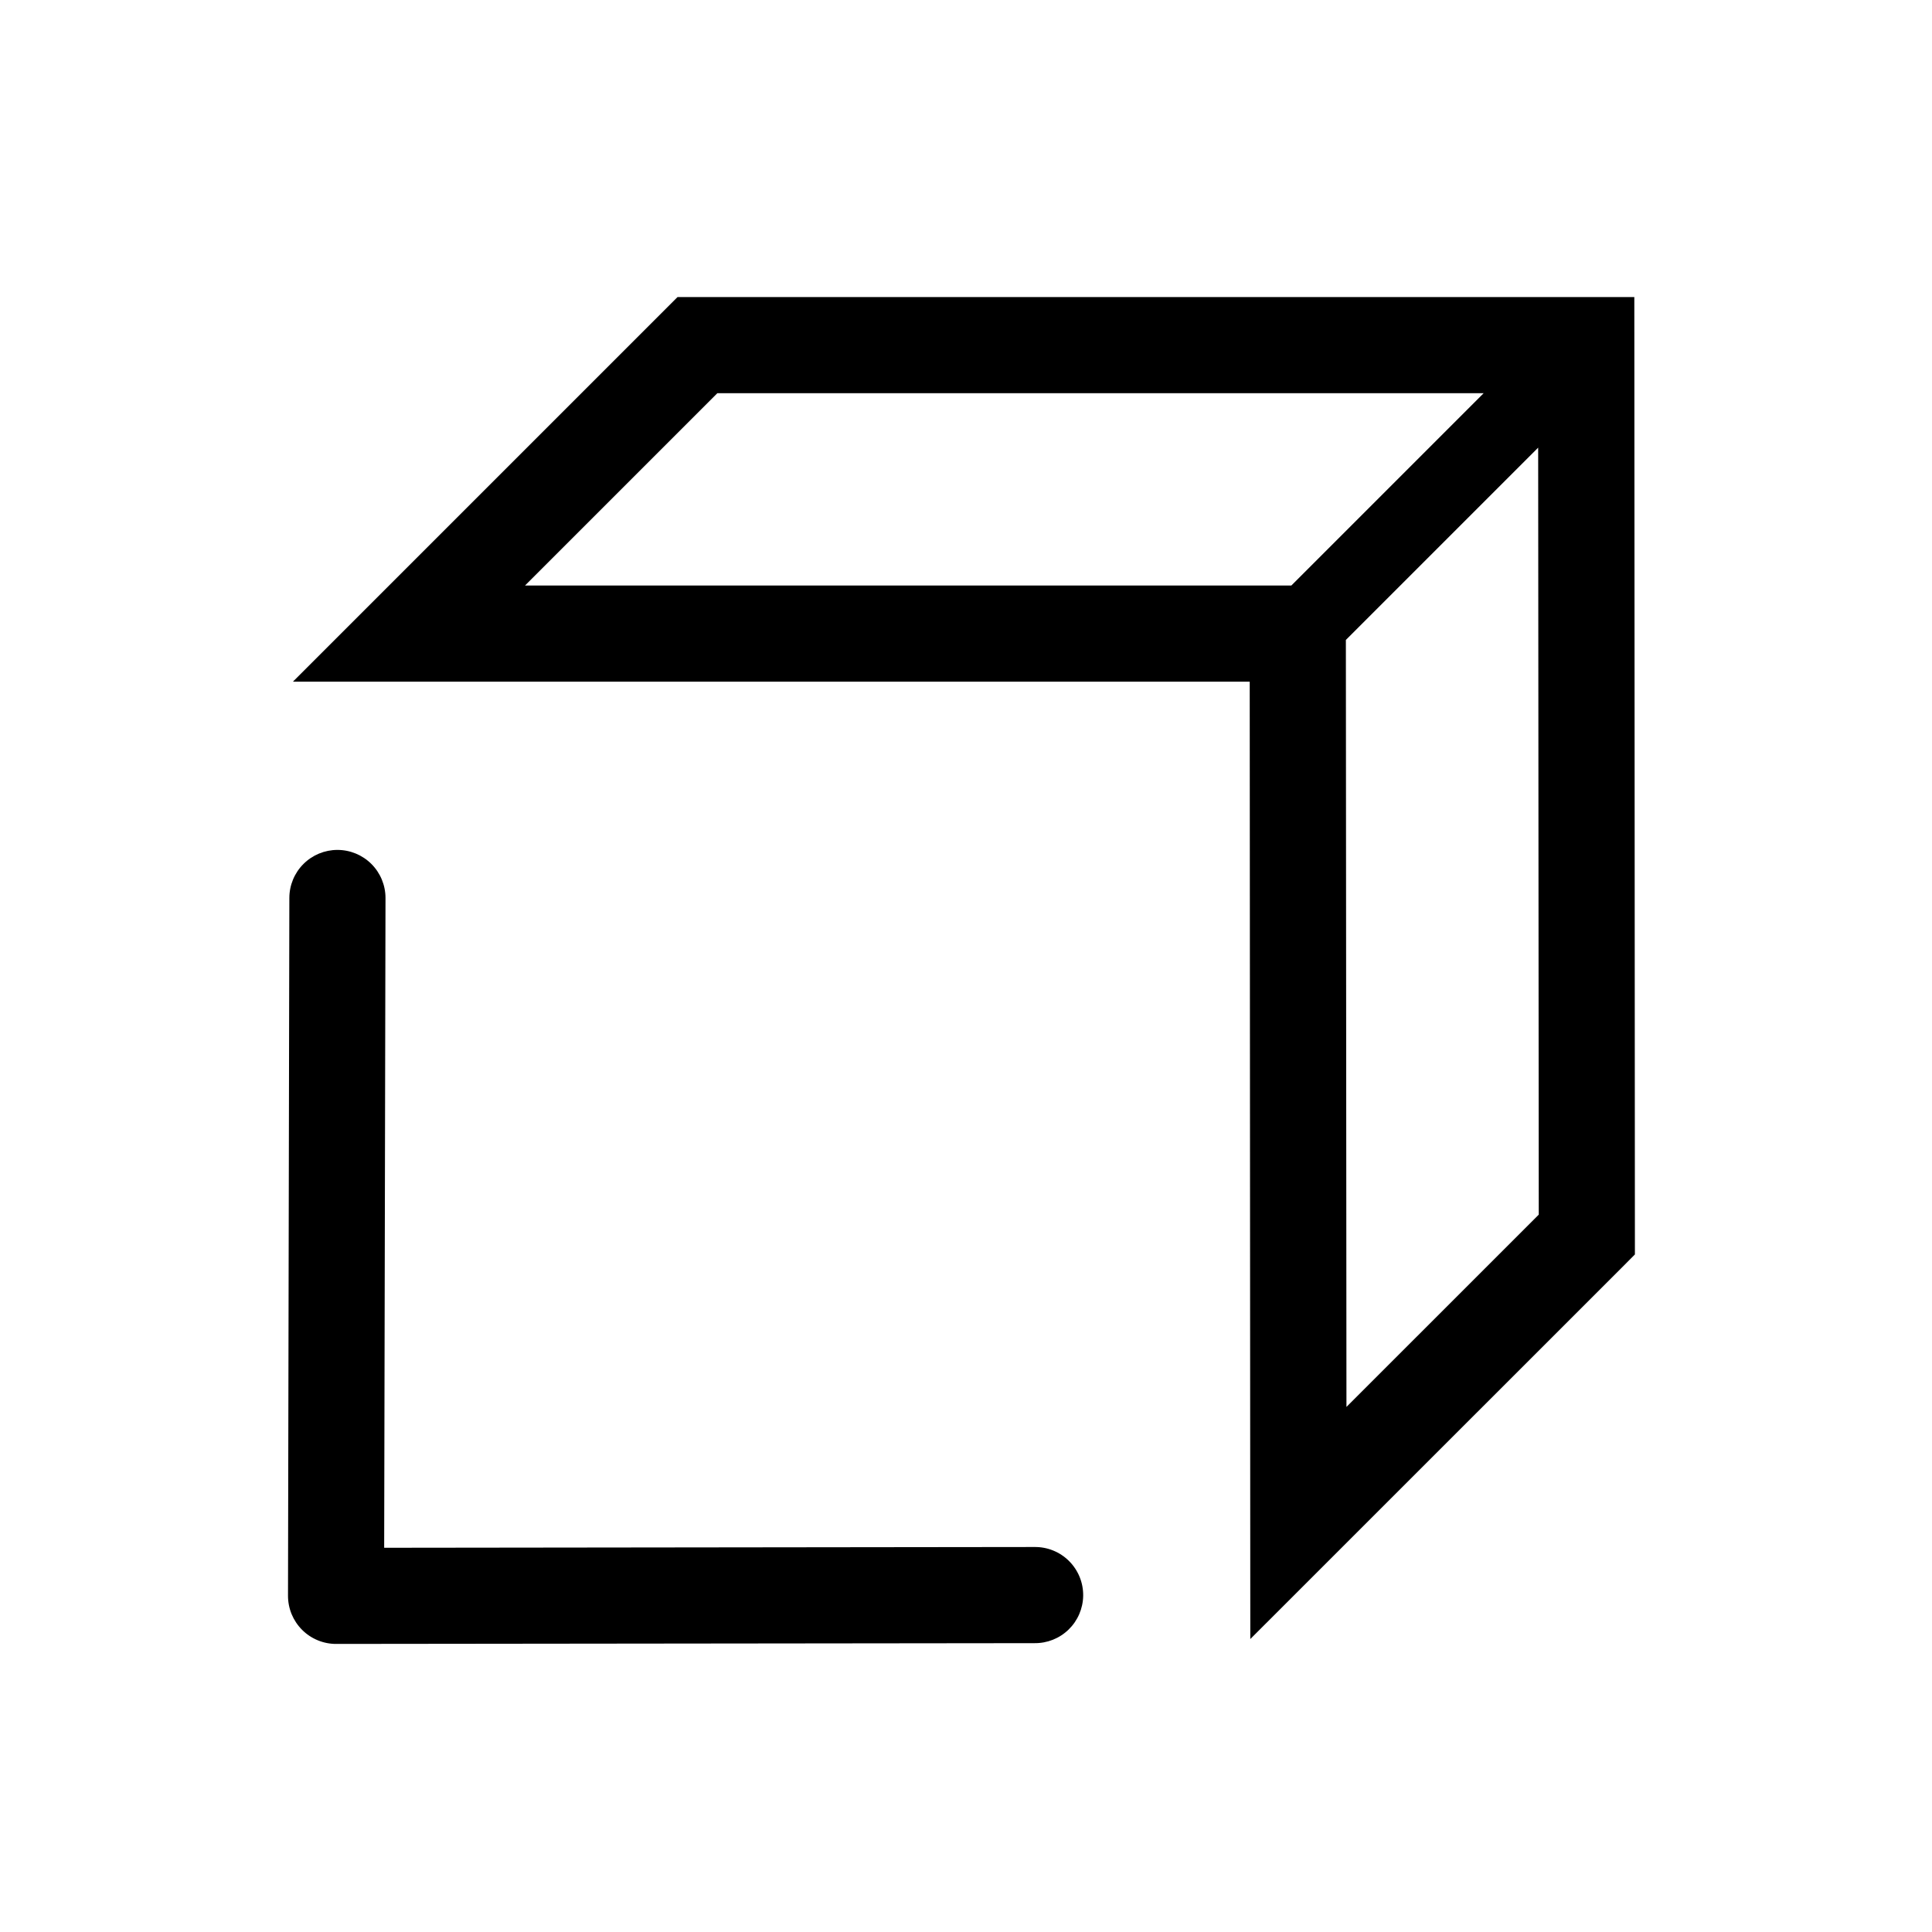 <svg width="129" height="129" viewBox="0 0 129 129" fill="none" xmlns="http://www.w3.org/2000/svg">
<path d="M72.324 106.555C72.31 107.404 71.961 108.213 71.352 108.805C70.743 109.397 69.925 109.724 69.075 109.714L22.453 109.765C22.029 109.767 21.61 109.685 21.218 109.523C20.826 109.362 20.47 109.125 20.171 108.825C19.871 108.525 19.634 108.169 19.472 107.778C19.311 107.386 19.229 106.966 19.23 106.542L19.32 59.959C19.32 59.107 19.658 58.291 20.26 57.689C20.862 57.087 21.679 56.749 22.53 56.749C23.382 56.749 24.198 57.087 24.8 57.689C25.402 58.291 25.74 59.107 25.74 59.959L25.651 103.345L69.062 103.294C69.493 103.287 69.92 103.366 70.319 103.528C70.718 103.689 71.08 103.929 71.384 104.234C71.688 104.538 71.928 104.9 72.09 105.299C72.251 105.698 72.331 106.125 72.324 106.555Z" fill="black"/>
<path d="M45.239 19.835L19.559 45.515H83.444L83.483 109.439L108.225 84.703L109.163 83.759L109.124 19.835H45.239ZM47.897 26.255H99.064L86.224 39.095H35.056L47.897 26.255ZM102.704 29.889L102.743 81.101L89.903 93.941L89.864 42.729L102.704 29.889Z" fill="black"/>
</svg>
